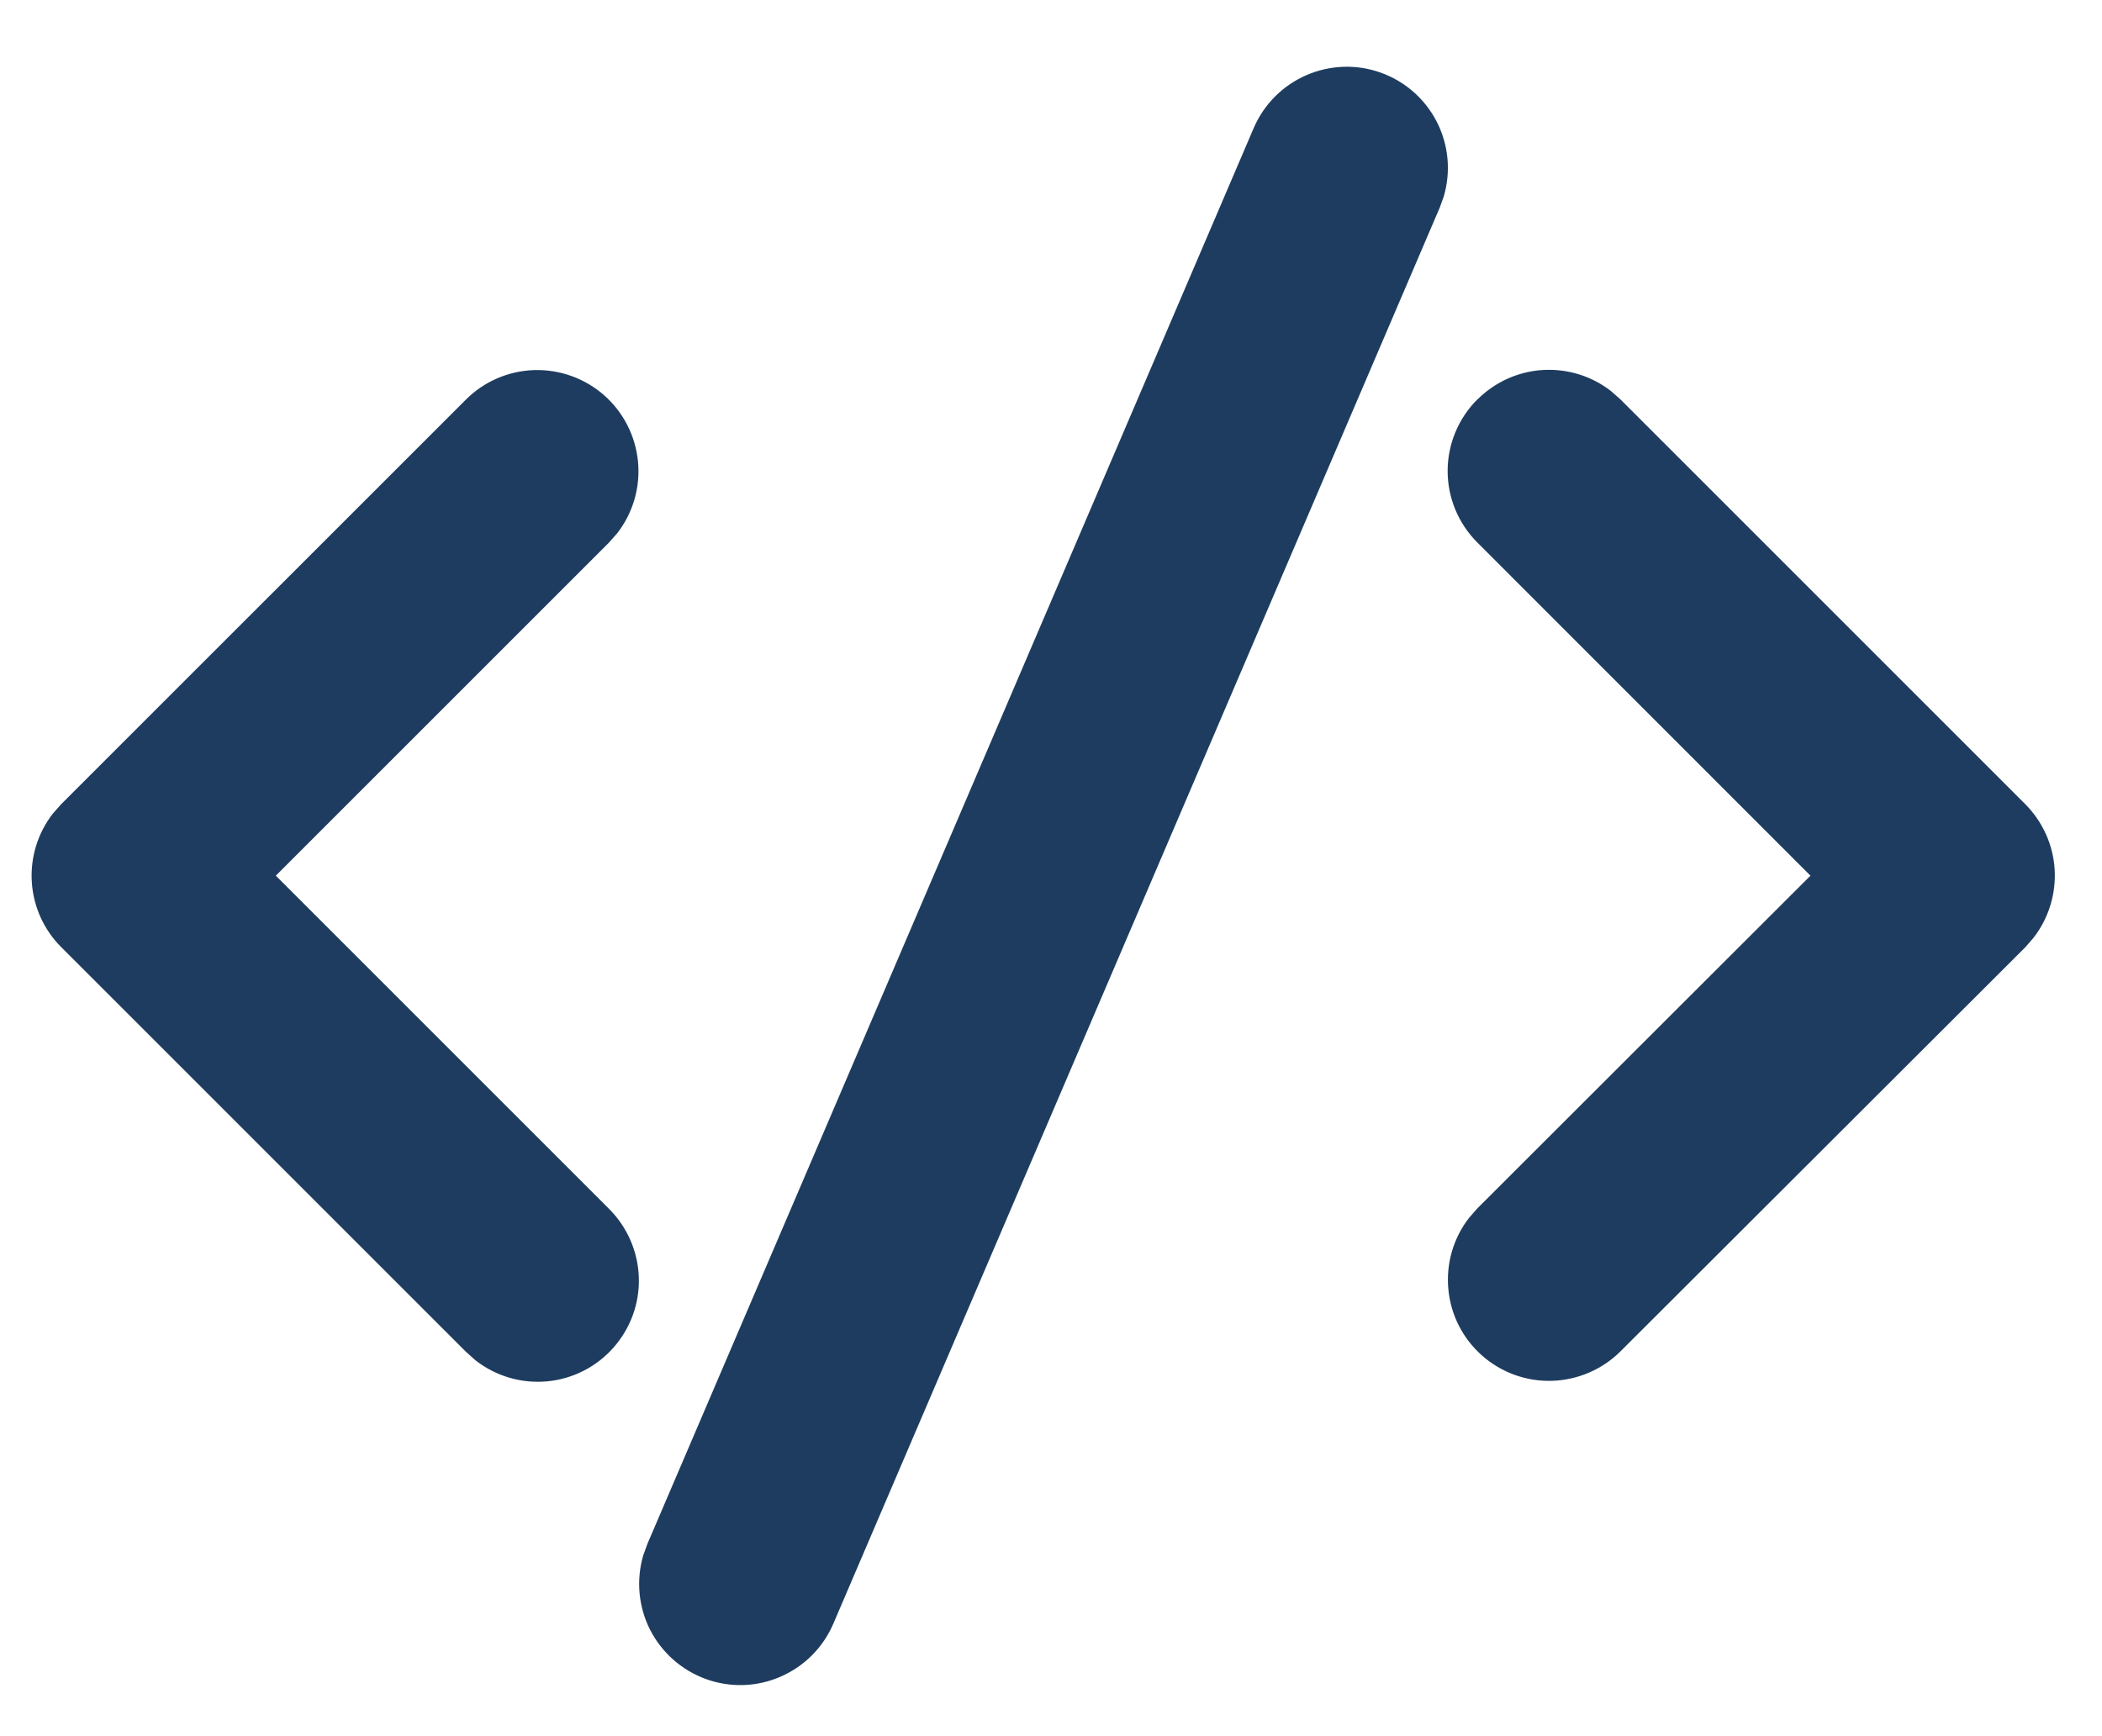 <?xml version="1.0" encoding="UTF-8"?>
<svg xmlns="http://www.w3.org/2000/svg" width="23" height="19" viewBox="0 0 23 19" fill="none">
  <path d="M7.082 16.901L13.719 1.399C13.831 1.14 14.037 0.934 14.296 0.822C14.554 0.71 14.846 0.7 15.111 0.796C15.377 0.892 15.595 1.085 15.723 1.336C15.851 1.588 15.877 1.878 15.798 2.149L15.754 2.271L9.117 17.772C9.005 18.031 8.799 18.237 8.54 18.349C8.282 18.462 7.99 18.471 7.725 18.375C7.46 18.279 7.241 18.086 7.113 17.835C6.986 17.584 6.959 17.293 7.038 17.022L7.082 16.901L13.719 1.399L7.082 16.9V16.901ZM0.67 8.8L5.098 4.373C5.297 4.174 5.564 4.059 5.845 4.05C6.126 4.042 6.4 4.14 6.611 4.326C6.822 4.512 6.954 4.772 6.981 5.052C7.008 5.332 6.927 5.611 6.755 5.834L6.663 5.938L3.018 9.583L6.663 13.228C6.863 13.427 6.98 13.695 6.99 13.977C7 14.259 6.901 14.534 6.714 14.746C6.528 14.958 6.267 15.091 5.986 15.117C5.705 15.143 5.424 15.06 5.202 14.886L5.098 14.793L0.67 10.365C0.479 10.175 0.365 9.921 0.348 9.652C0.331 9.383 0.413 9.117 0.578 8.904L0.67 8.8L5.098 4.373L0.67 8.8ZM16.167 4.371C16.357 4.181 16.611 4.066 16.88 4.049C17.149 4.033 17.415 4.114 17.628 4.28L17.731 4.371L22.16 8.8C22.35 8.991 22.465 9.244 22.482 9.513C22.498 9.782 22.417 10.048 22.252 10.261L22.16 10.367L17.731 14.789C17.532 14.987 17.264 15.102 16.983 15.111C16.702 15.12 16.428 15.021 16.217 14.835C16.006 14.649 15.874 14.39 15.848 14.11C15.821 13.83 15.902 13.55 16.074 13.328L16.167 13.222L19.81 9.583L16.165 5.937C15.957 5.729 15.84 5.448 15.84 5.154C15.84 4.861 15.957 4.579 16.165 4.371H16.167Z" fill="#1E3C5F"></path>
</svg>
